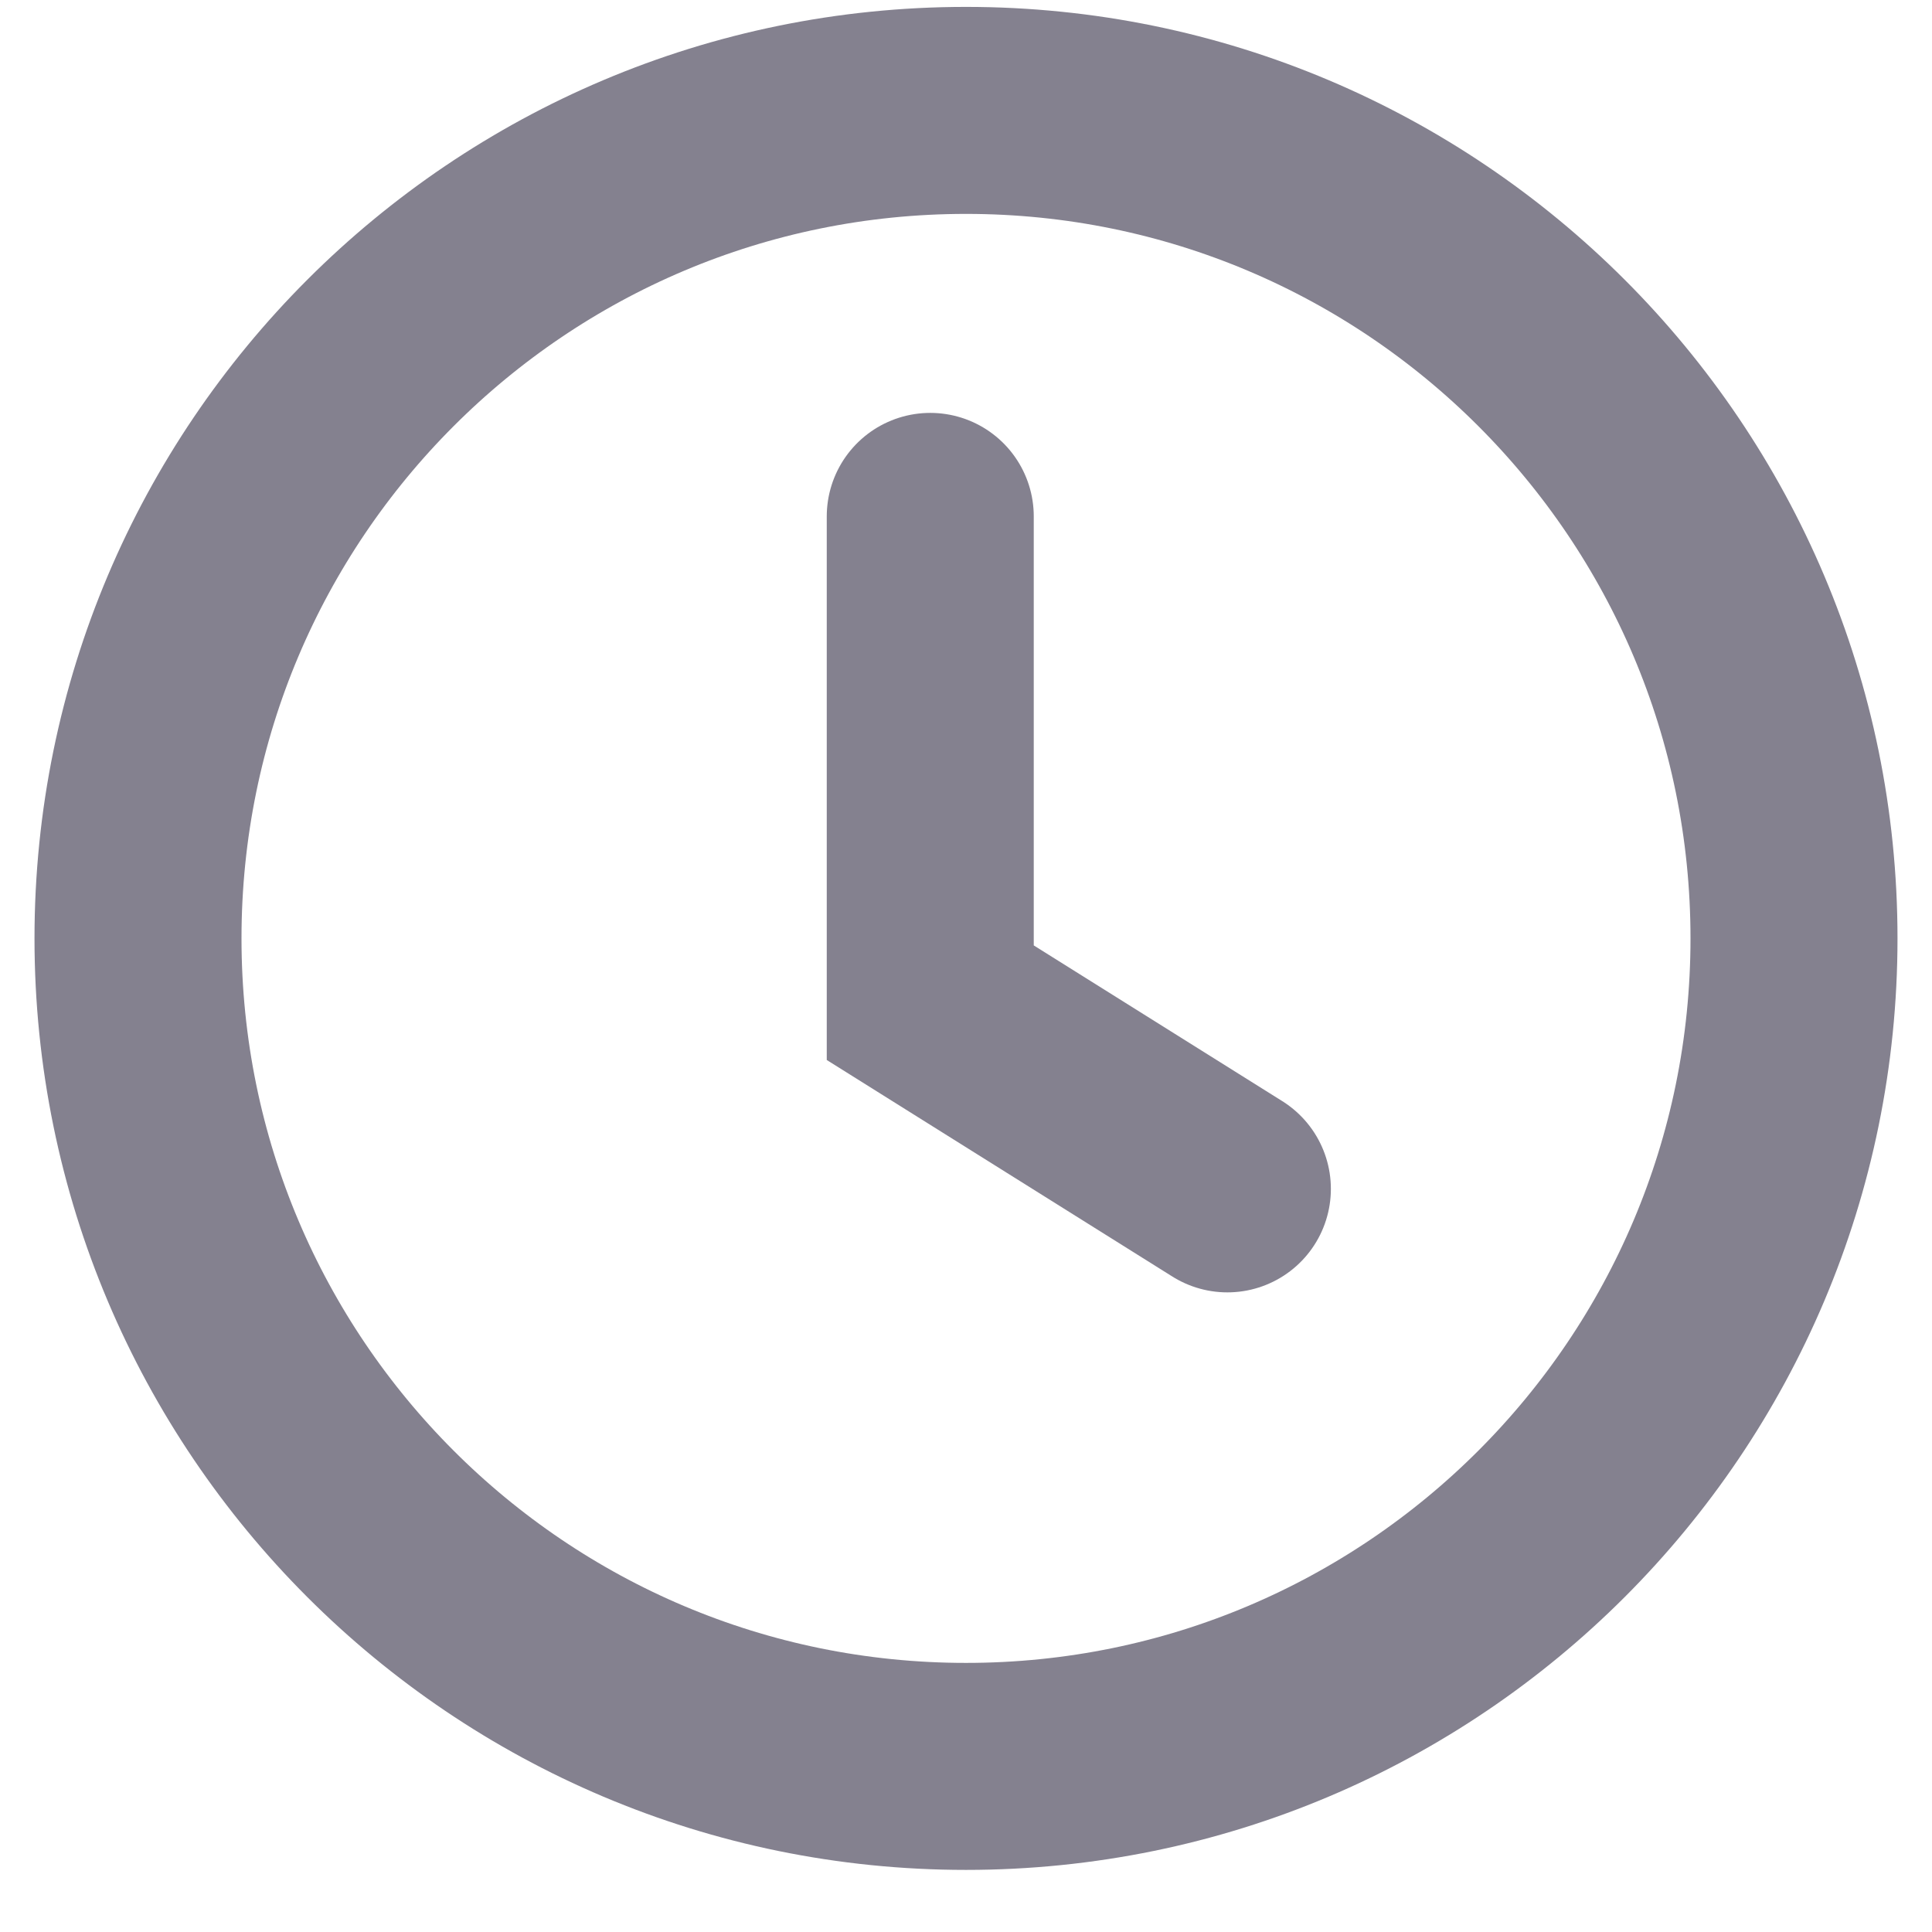 <svg width="14" height="14" viewBox="0 0 14 14" fill="none" xmlns="http://www.w3.org/2000/svg">
<path d="M7 12.8C10.314 12.8 13 10.114 13 6.8C13 3.486 10.314 0.8 7 0.8C3.686 0.8 1 3.486 1 6.8C1 10.114 3.686 12.8 7 12.8Z" stroke="#84818F" stroke-width="1.5" stroke-miterlimit="10"/>
<path d="M6.741 3.742V7.266L8.894 8.615" stroke="#84818F" stroke-width="1.5" stroke-miterlimit="10" stroke-linecap="round"/>
</svg>
